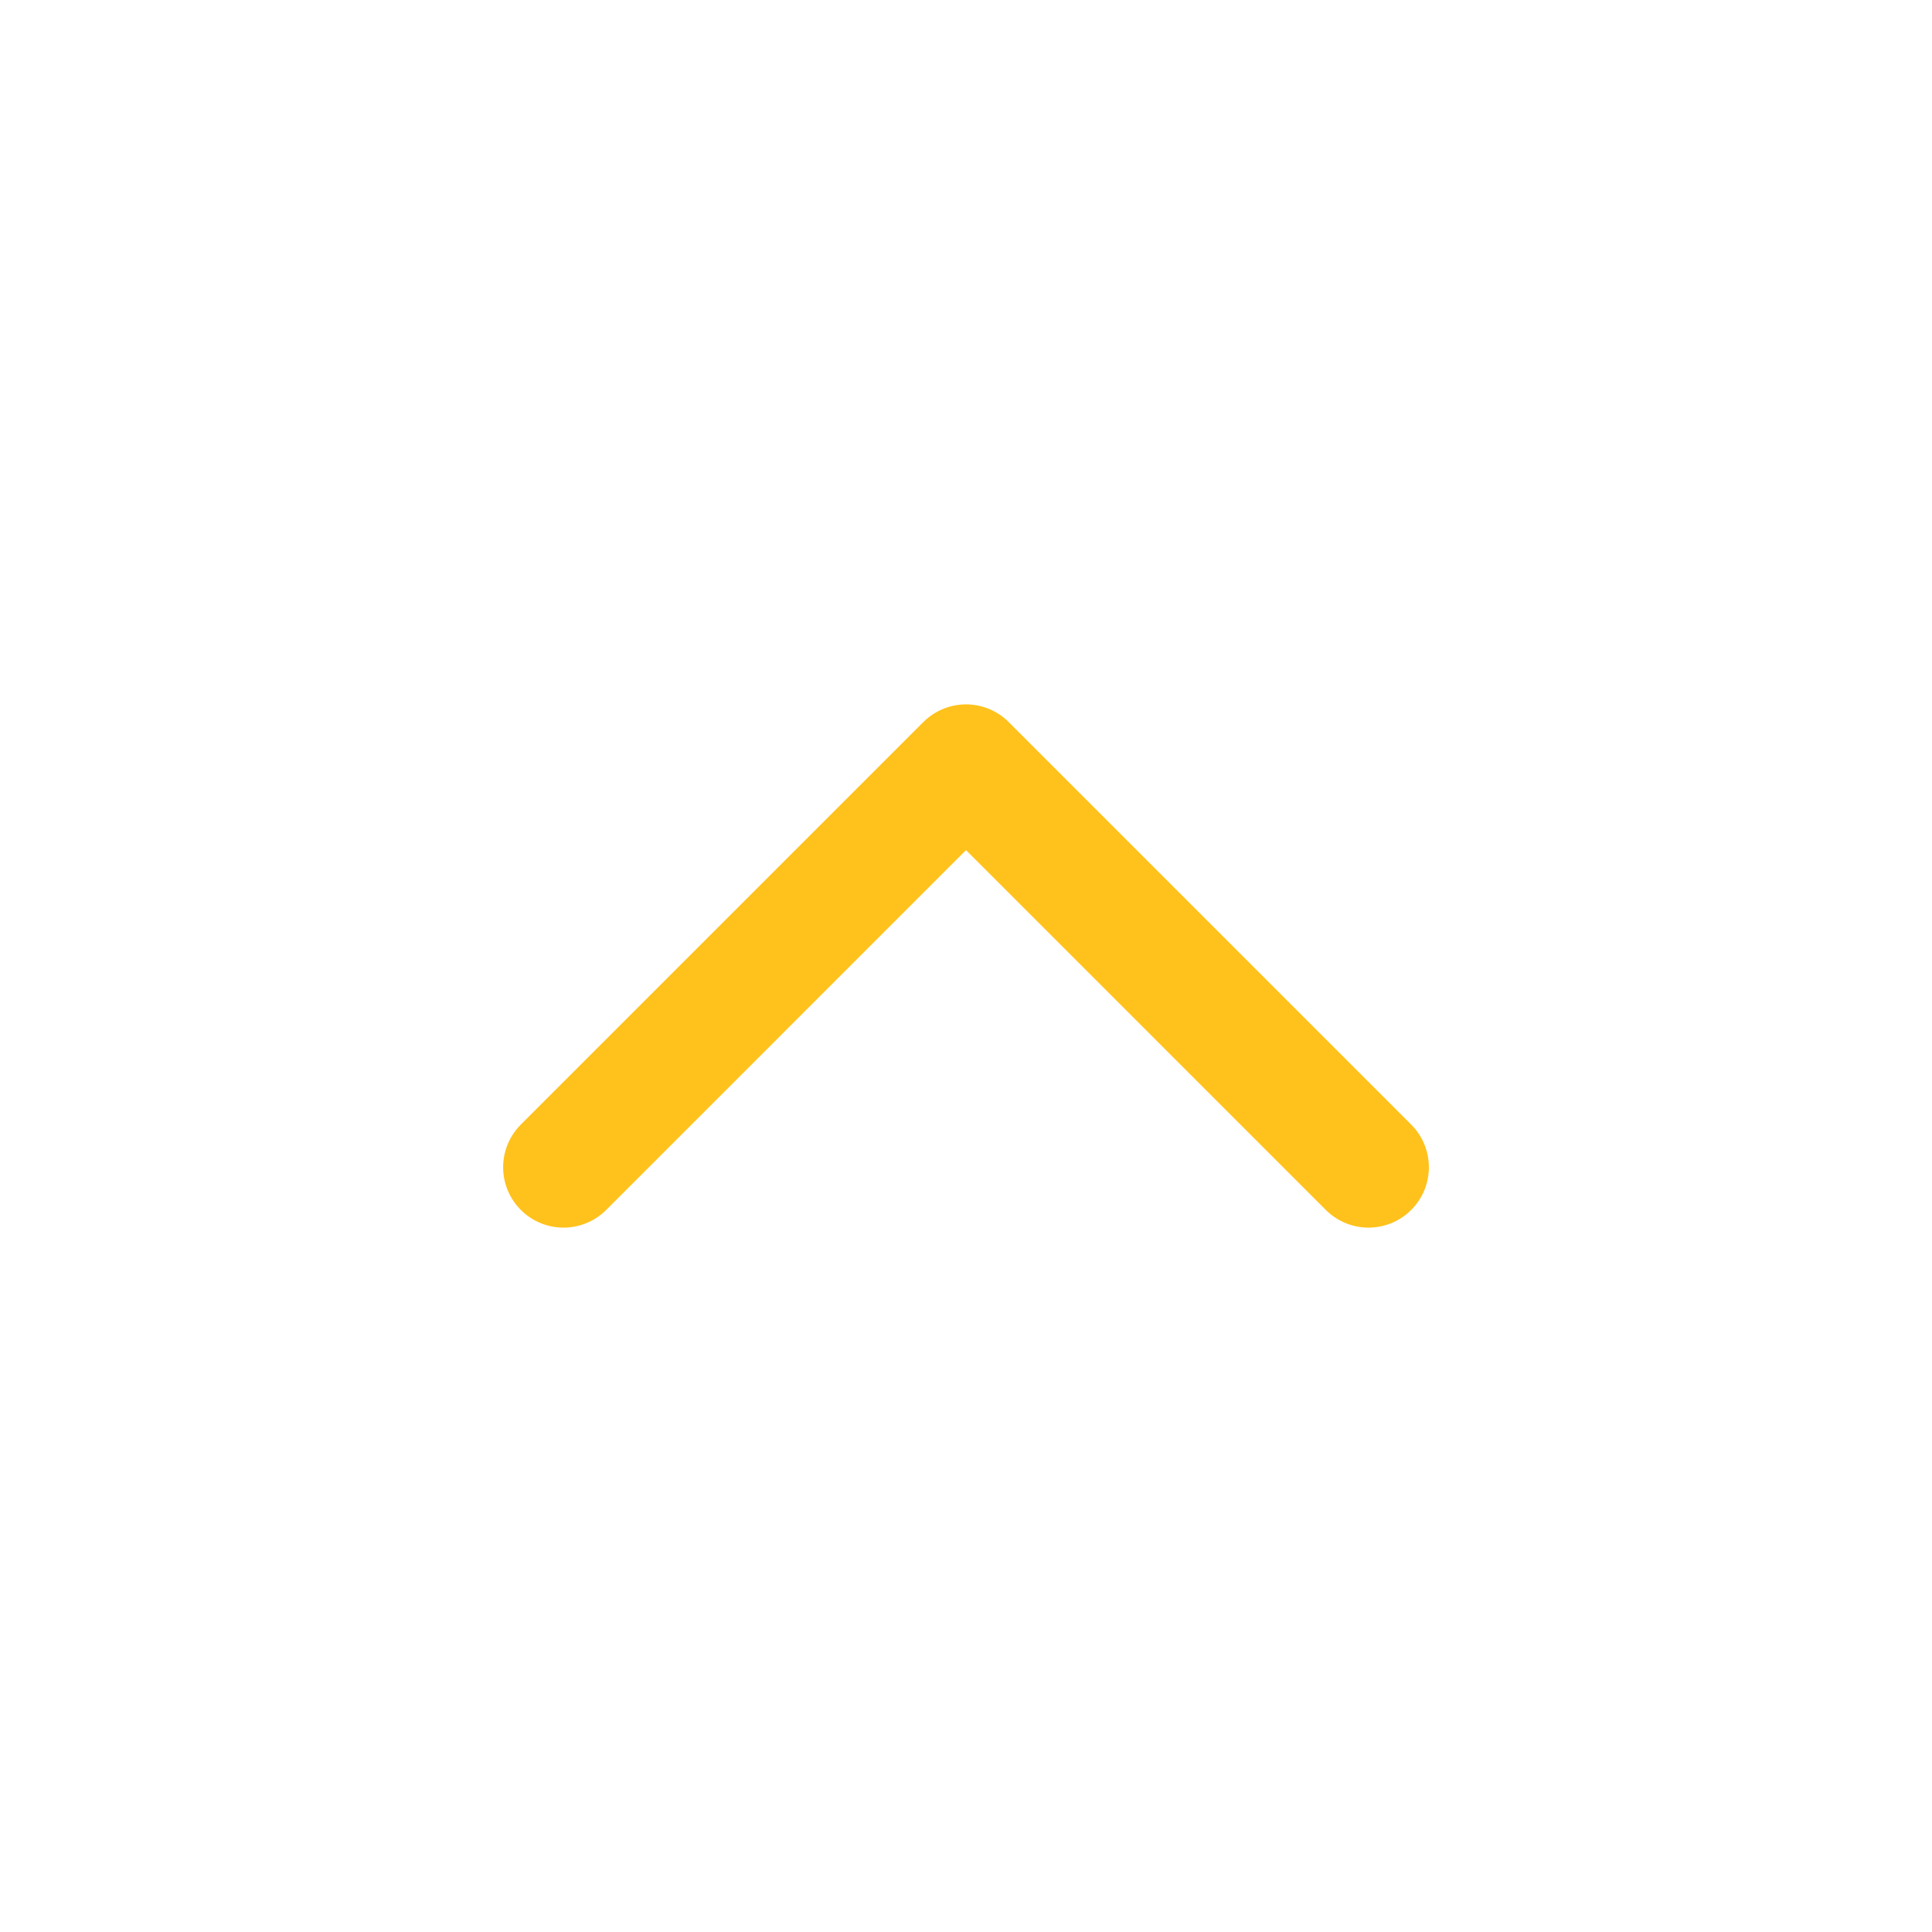 <svg width="24" height="24" viewBox="0 0 24 24" fill="none" xmlns="http://www.w3.org/2000/svg">
<path d="M17 14.5L12 9.5L7 14.5" stroke="#ffc21c" stroke-width="1.5" stroke-linecap="round" stroke-linejoin="round"/>
</svg>
